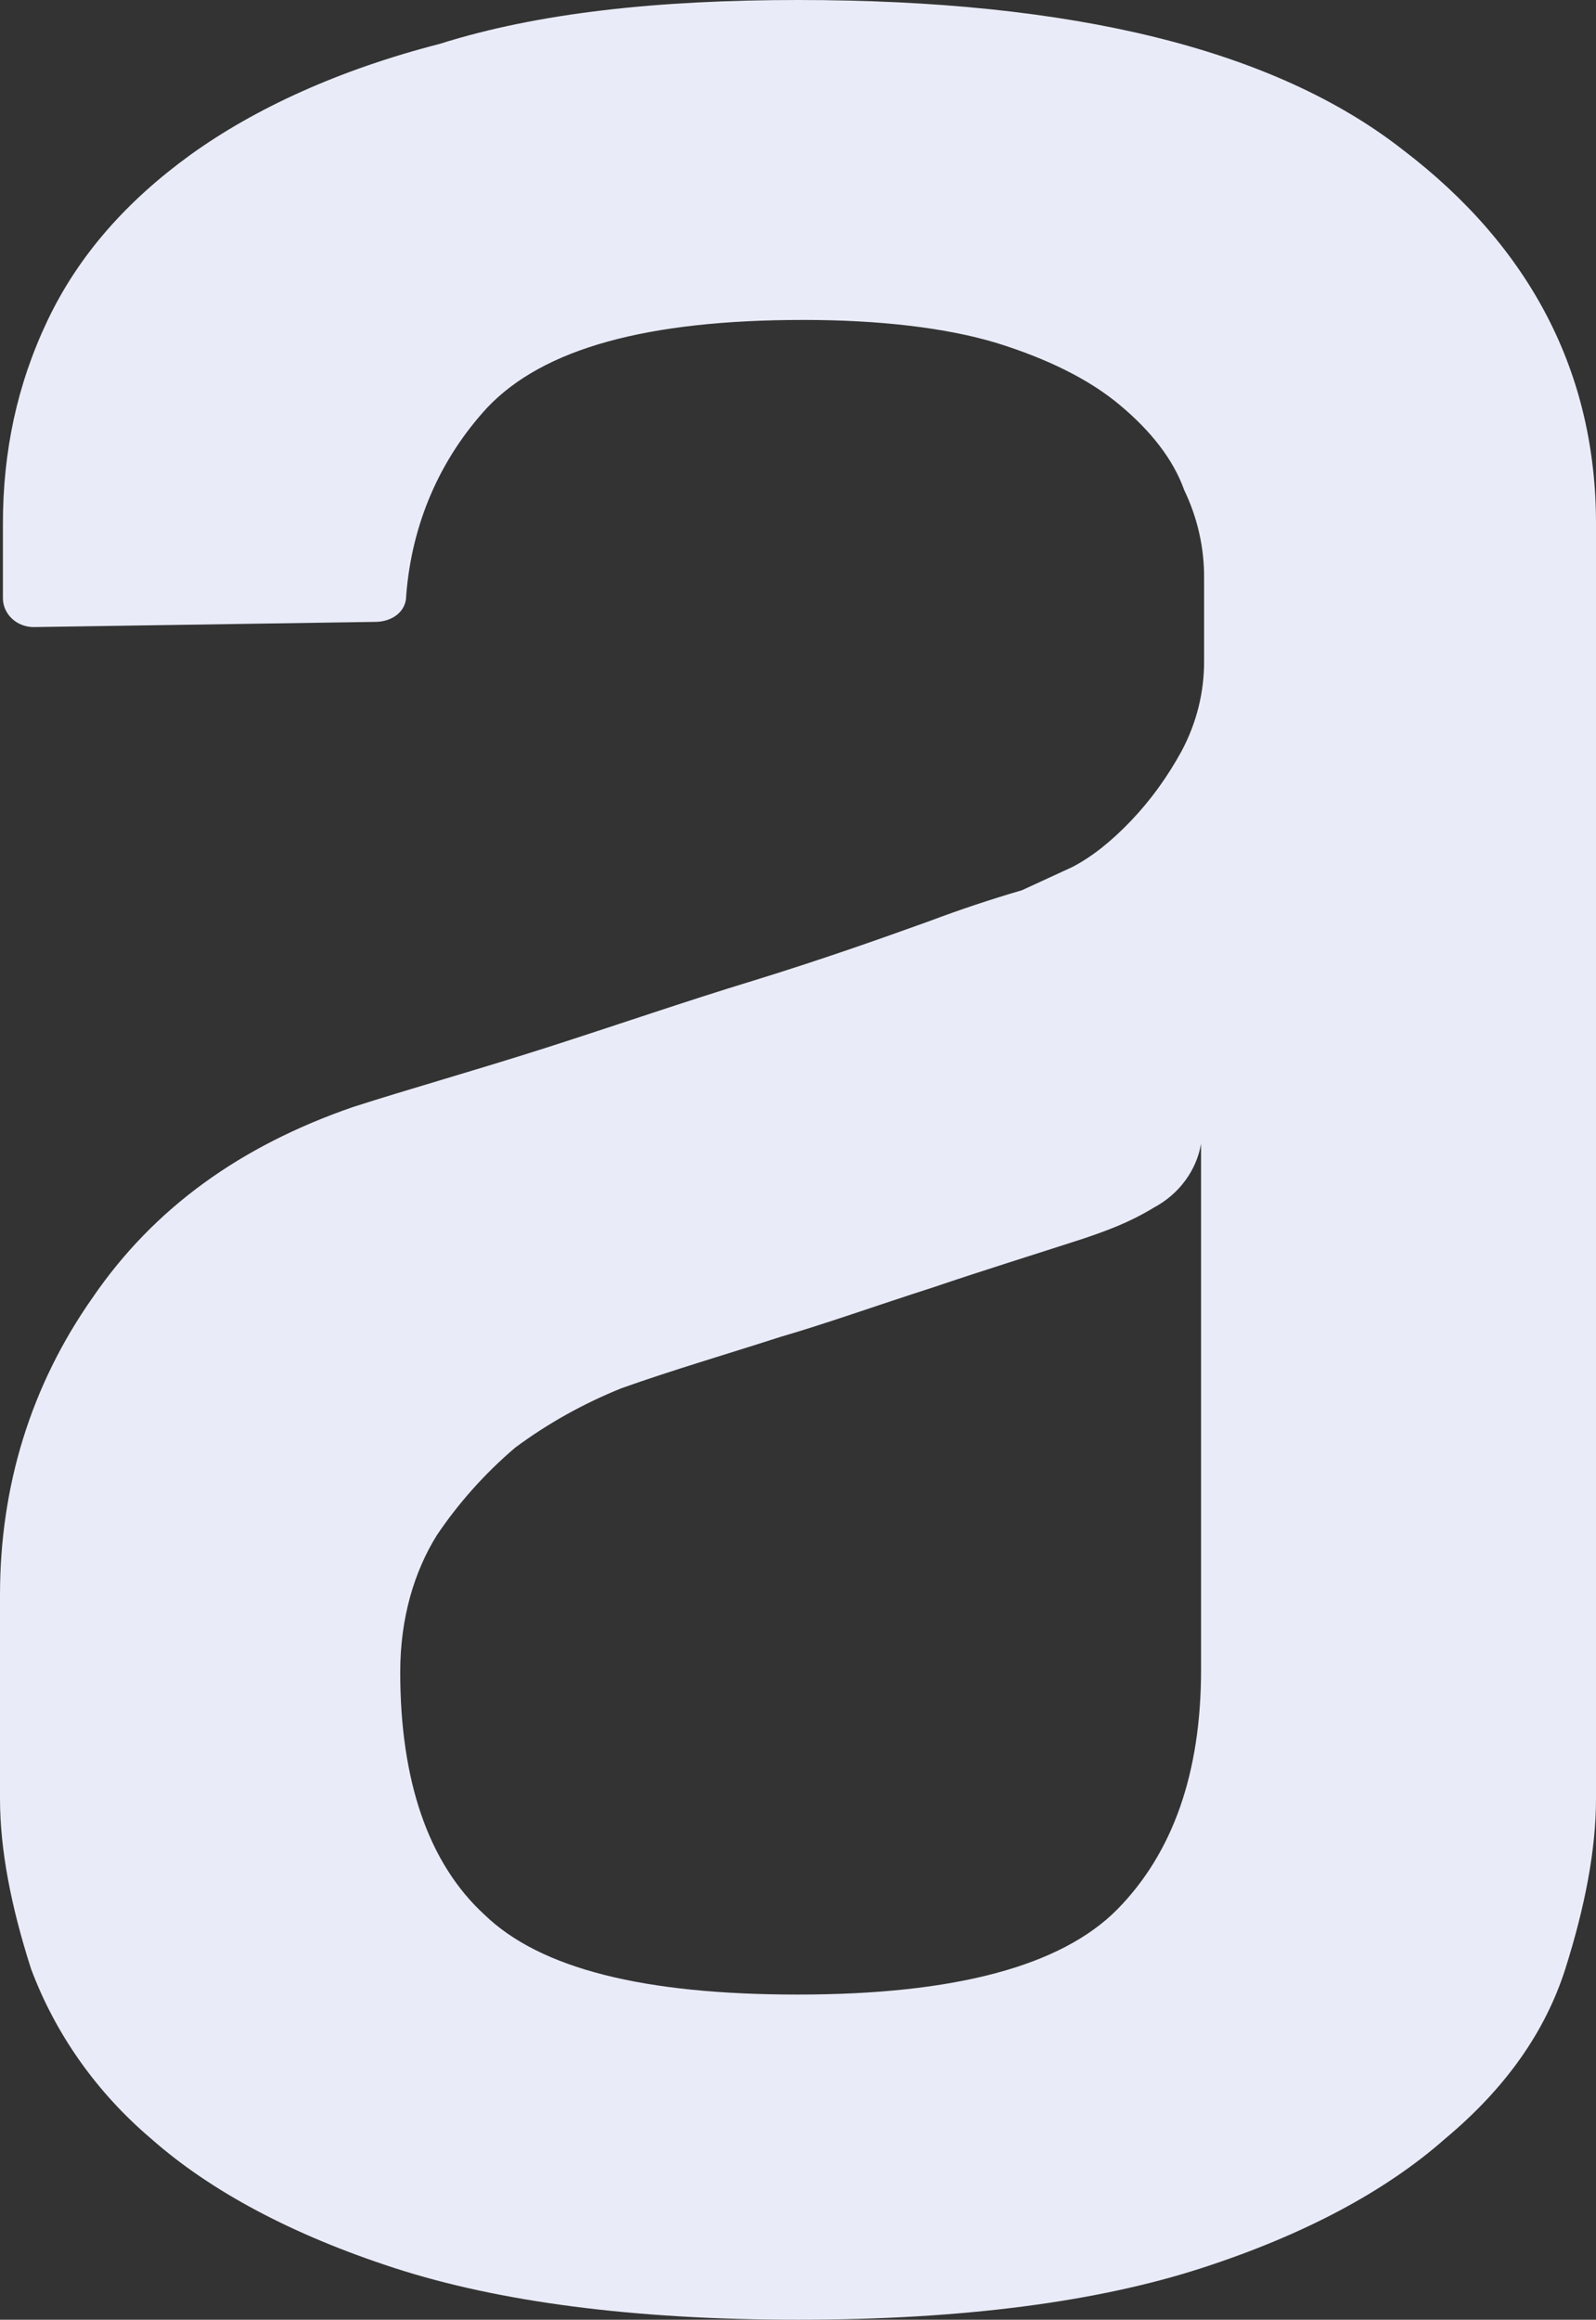 <svg width="95" height="138" viewBox="0 0 95 138" fill="none" xmlns="http://www.w3.org/2000/svg">
<rect x="0" y="0" width="95" height="138" fill="#333333" stroke="none"/>
<path fill-rule="evenodd" clip-rule="evenodd" d="M71.499 68.002C71.367 68.802 71.043 69.563 70.553 70.229C70.064 70.895 69.42 71.447 68.671 71.846C67.162 72.762 65.842 73.221 64.507 73.679C61.662 74.603 58.669 75.527 55.502 76.599C52.163 77.67 49.17 78.742 46.498 79.518C43.167 80.59 40 81.514 36.991 82.586C34.727 83.497 32.6 84.685 30.666 86.119C28.867 87.652 27.297 89.407 25.999 91.337C24.663 93.481 23.823 96.245 23.823 99.468C23.823 105.921 25.488 110.829 28.828 113.896C32.159 117.126 38.335 118.656 47.488 118.656C56.822 118.656 63.155 116.971 66.502 113.593C69.826 110.215 71.492 105.462 71.492 99.328V68.002H71.499ZM47.496 0C63.839 0 75.837 2.92 83.497 8.907C91.166 14.746 95 22.256 95 31.155V106.992C95 110.06 94.34 113.438 93.177 117.119C91.999 120.815 89.673 124.185 86.004 127.245C82.507 130.328 77.675 132.937 71.507 134.933C65.34 136.928 57.341 138 47.504 138C37.683 138 29.668 136.928 23.508 134.933C17.348 132.937 12.508 130.328 9.012 127.245C5.759 124.488 3.296 121.006 1.846 117.119C0.668 113.445 0 110.067 0 107V94.878C0 88.425 1.831 82.438 5.5 77.212C9.169 71.846 14.331 68.165 21.002 65.859C24.333 64.787 28.168 63.715 32.497 62.333C36.834 60.943 40.825 59.561 44.833 58.341C48.84 57.107 52.336 55.873 55.33 54.794C57.136 54.114 58.971 53.502 60.83 52.96L63.831 51.578C65.01 50.965 66.165 50.041 67.335 48.814C68.498 47.594 69.496 46.212 70.337 44.675C71.225 43.01 71.683 41.171 71.672 39.308V34.393C71.685 32.591 71.283 30.809 70.494 29.167C69.834 27.319 68.498 25.634 66.667 24.104C64.837 22.566 62.33 21.339 59.337 20.408C56.335 19.499 52.344 19.033 47.834 19.033C38.5 19.033 32.332 20.733 29 24.252C26.172 27.326 24.506 31.163 24.176 35.457C24.176 36.381 23.343 36.995 22.338 36.995L2.011 37.305C1.529 37.307 1.064 37.13 0.72 36.811C0.376 36.493 0.179 36.059 0.173 35.605V31.17C0.173 26.861 1.014 22.869 2.844 19.033C4.683 15.19 7.519 11.974 11.346 9.202C15.18 6.445 20.185 4.147 26.18 2.609C32.018 0.761 39.183 0 47.512 0H47.496Z" fill="#E9ECF8"/>
</svg>
